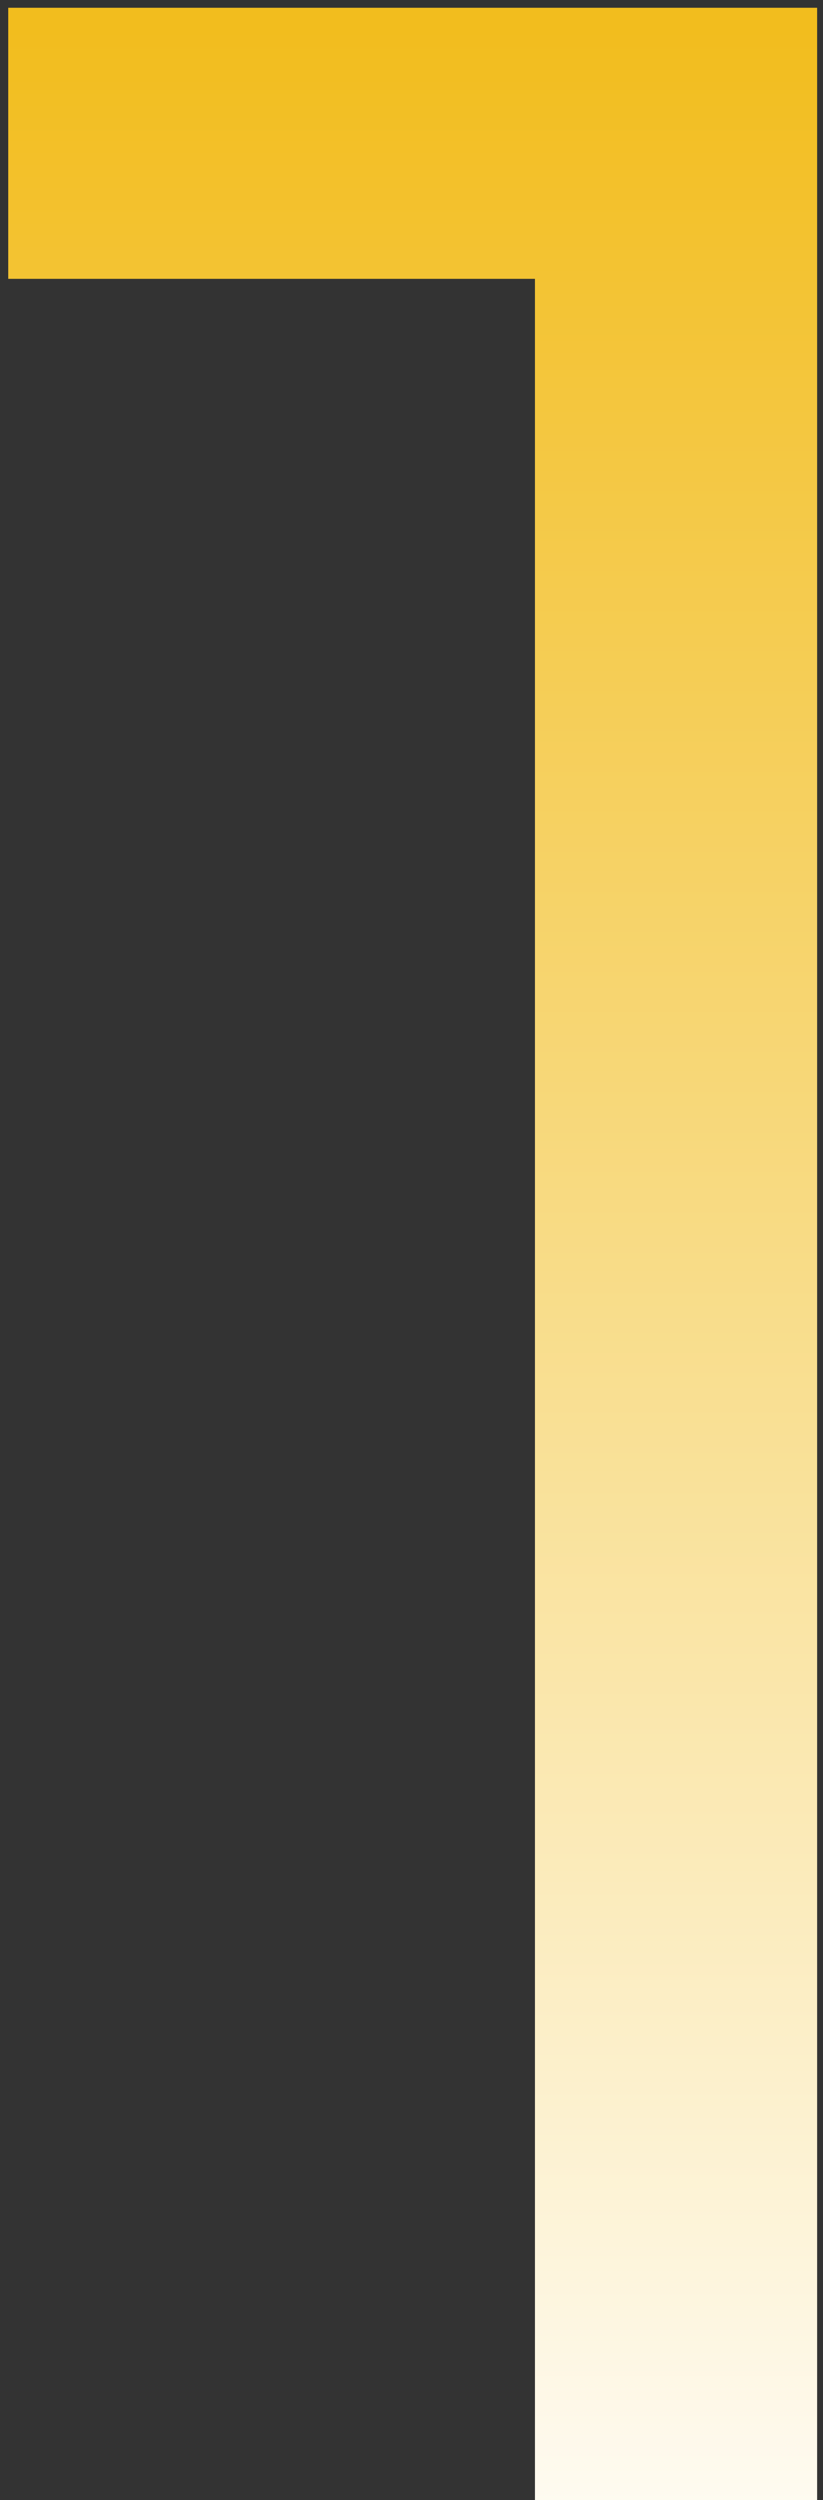 <svg xmlns="http://www.w3.org/2000/svg" width="28" height="85" viewBox="0 0 28 85" fill="none"><rect x="0" y="0" width="28" height="85" fill="#333333" stroke="none"/><path d="M18.2 85V9.48H0.28V0.264H27.8V85H18.2Z" fill="url(#paint0_linear_1155_12635)"></path><defs><linearGradient id="paint0_linear_1155_12635" x1="18.5" y1="1" x2="18.5" y2="91" gradientUnits="userSpaceOnUse"><stop stop-color="#F2BD1E"></stop><stop offset="1" stop-color="white"></stop></linearGradient></defs></svg>